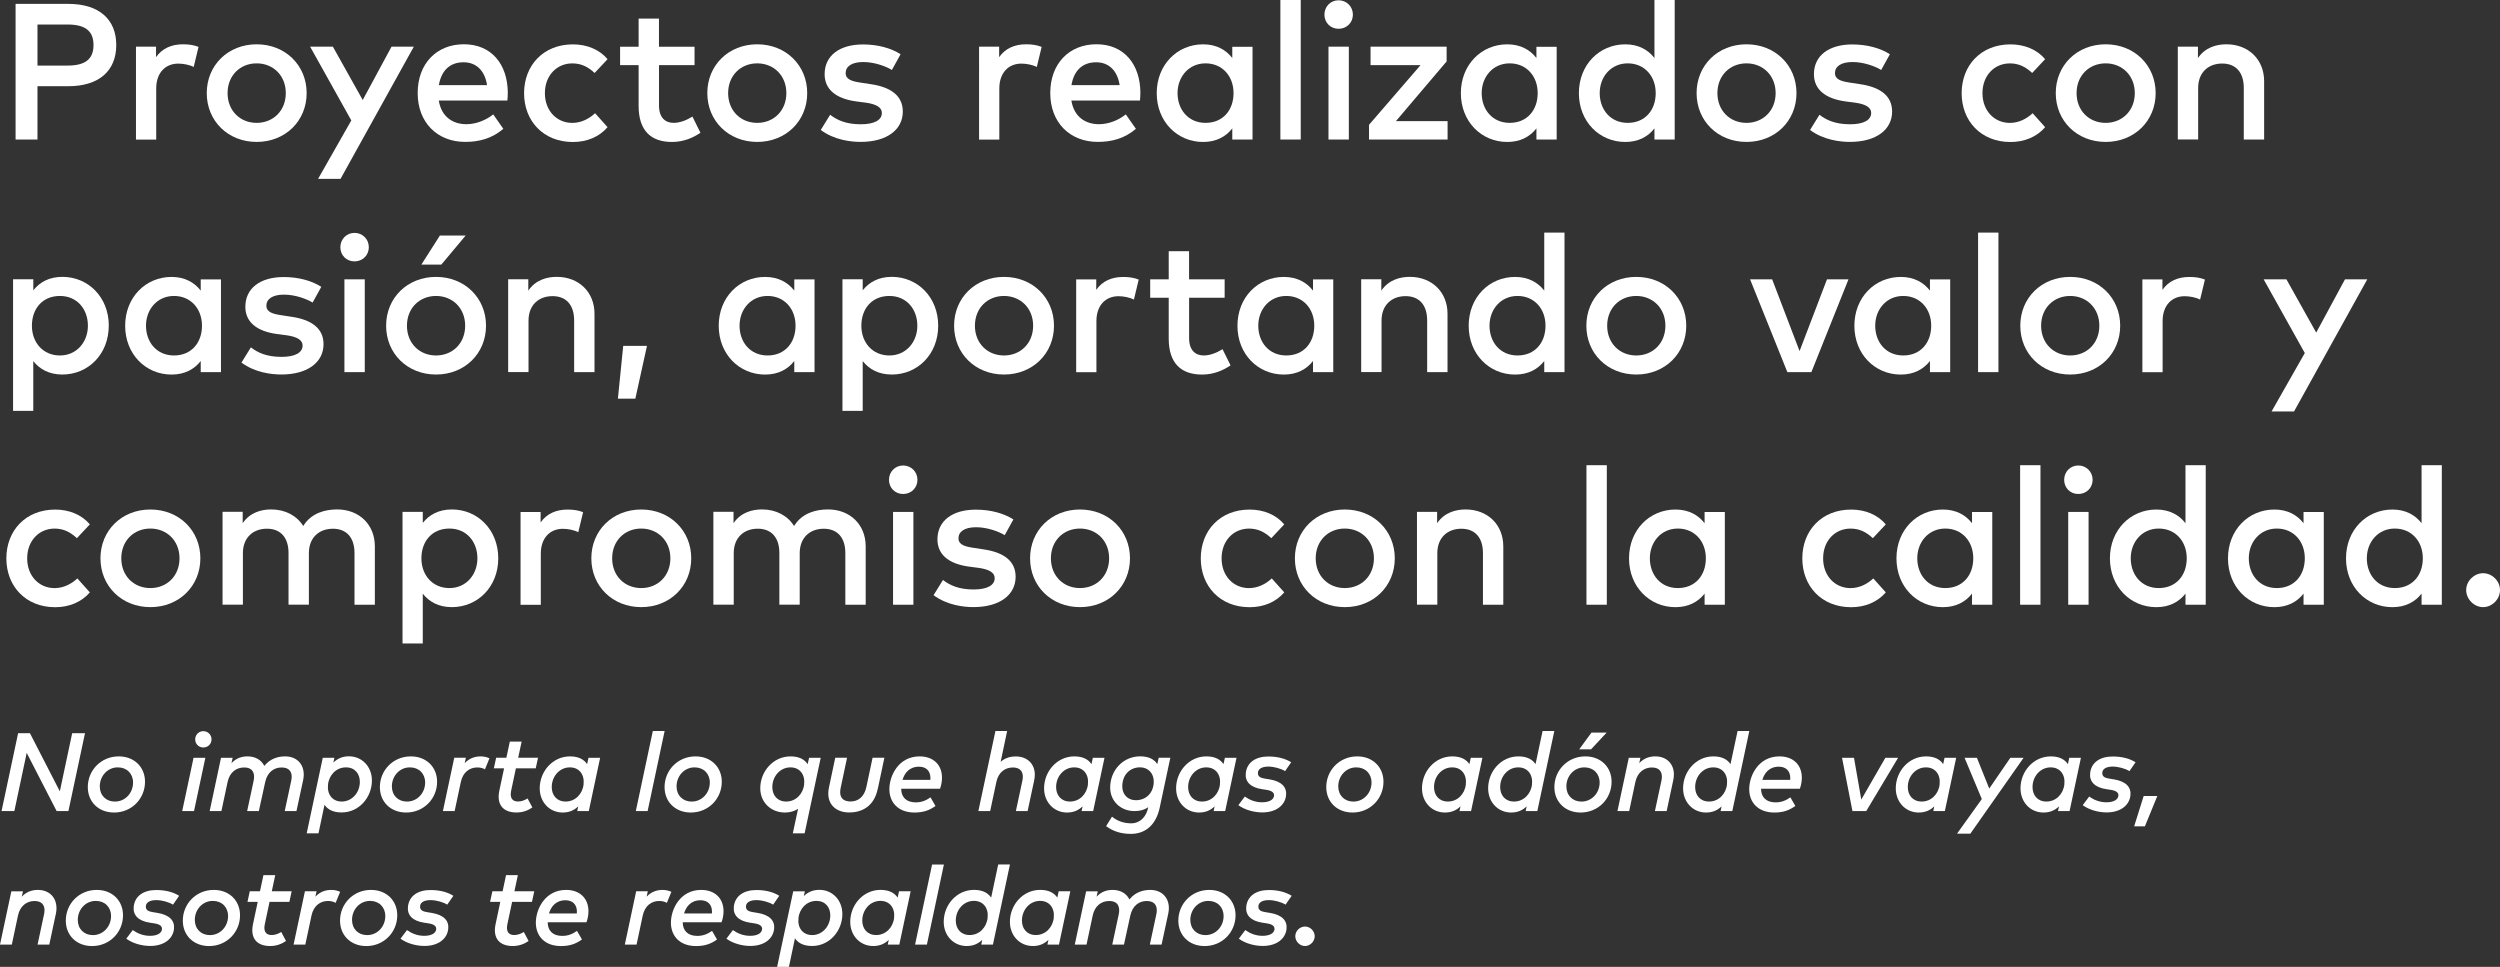 <?xml version="1.0" encoding="UTF-8"?>
<svg id="Capa_2" data-name="Capa 2" xmlns="http://www.w3.org/2000/svg" viewBox="0 0 696.47 269.36">
  <rect x="0" y="0" width="696.47" height="269.36" fill="#333333" stroke="none"/>
  <defs>
    <style>
      .cls-1 {
        fill: #fff;
        stroke-width: 0px;
      }
    </style>
  </defs>
  <g id="Capa_1-2" data-name="Capa 1">
    <g>
      <g>
        <path class="cls-1" d="m10.44,24.02v14.85h-6.1V1.08h14.66c8.72,0,13.39,4.4,13.39,11.47s-4.67,11.47-13.39,11.47h-8.56Zm0-17.19v11.44h8.4c4.94,0,7.21-1.83,7.21-5.72s-2.27-5.72-7.21-5.72h-8.4Z"/>
        <path class="cls-1" d="m55.31,13.07l-1.35,5.59c-1.19-.62-2.92-.94-4.29-.94-3.59,0-6.15,2.54-6.15,6.94v14.23h-5.64V13.01h5.59v2.92c1.7-2.46,4.35-3.59,7.5-3.59,1.73,0,3.05.22,4.35.73Z"/>
        <path class="cls-1" d="m85.43,25.94c0,7.75-5.94,13.6-13.93,13.6s-13.9-5.86-13.9-13.6,5.91-13.6,13.9-13.6,13.93,5.86,13.93,13.6Zm-22.03,0c0,4.89,3.48,8.29,8.1,8.29s8.12-3.4,8.12-8.29-3.51-8.29-8.12-8.29-8.1,3.4-8.1,8.29Z"/>
        <path class="cls-1" d="m94.87,49.83h-6.26l9.26-16.28-11.47-20.54h6.34l8.31,14.85,8.02-14.85h6.21l-20.41,36.82Z"/>
        <path class="cls-1" d="m141.46,25.91c0,.73-.05,1.46-.11,2.1h-19.11c.75,4.64,4.02,6.59,7.69,6.59,2.59,0,5.34-1.03,7.48-2.73l2.81,4.02c-3.16,2.7-6.72,3.64-10.63,3.64-7.75,0-13.23-5.4-13.23-13.6s5.26-13.6,12.88-13.6,12.2,5.51,12.23,13.58Zm-19.19-2.19h13.42c-.62-4.02-2.97-6.37-6.56-6.37-4.02,0-6.26,2.59-6.86,6.37Z"/>
        <path class="cls-1" d="m169.27,16.47l-3.62,3.86c-1.81-1.7-3.72-2.67-6.21-2.67-4.35,0-7.64,3.4-7.64,8.29s3.29,8.29,7.64,8.29c2.48,0,4.7-1.16,6.34-2.7l3.48,3.89c-2.35,2.73-5.8,4.13-9.66,4.13-8.23,0-13.6-5.86-13.6-13.6s5.37-13.6,13.6-13.6c3.86,0,7.37,1.4,9.66,4.13Z"/>
        <path class="cls-1" d="m193.5,18.14h-9.91v11.26c0,3.48,1.84,4.83,4.1,4.83,1.75,0,3.67-.78,5.21-1.75l2.24,4.51c-2.08,1.4-4.7,2.56-7.94,2.56-5.86,0-9.29-3.16-9.29-10.04v-11.36h-5.16v-5.13h5.16v-7.83h5.67v7.83h9.91v5.13Z"/>
        <path class="cls-1" d="m224.88,25.94c0,7.75-5.94,13.6-13.93,13.6s-13.9-5.86-13.9-13.6,5.91-13.6,13.9-13.6,13.93,5.86,13.93,13.6Zm-22.03,0c0,4.89,3.48,8.29,8.1,8.29s8.12-3.4,8.12-8.29-3.51-8.29-8.12-8.29-8.1,3.4-8.1,8.29Z"/>
        <path class="cls-1" d="m248.47,19.49c-1.57-.97-4.78-2.21-7.99-2.21s-4.89,1.24-4.89,3.08,1.89,2.32,4.26,2.67l2.67.41c5.64.81,8.99,3.21,8.99,7.64,0,4.97-4.32,8.45-11.77,8.45-2.67,0-7.32-.51-11.09-3.32l2.62-4.24c1.86,1.43,4.32,2.65,8.53,2.65,3.86,0,5.88-1.21,5.88-3.16,0-1.46-1.4-2.43-4.48-2.86l-2.7-.35c-5.72-.78-8.77-3.43-8.77-7.58,0-5.13,4.1-8.29,10.69-8.29,4.05,0,7.8,1,10.47,2.73l-2.43,4.4Z"/>
        <path class="cls-1" d="m290.19,13.07l-1.35,5.59c-1.19-.62-2.92-.94-4.29-.94-3.59,0-6.15,2.54-6.15,6.94v14.23h-5.64V13.01h5.59v2.92c1.7-2.46,4.35-3.59,7.5-3.59,1.73,0,3.05.22,4.35.73Z"/>
        <path class="cls-1" d="m317.69,25.91c0,.73-.05,1.46-.11,2.1h-19.11c.75,4.64,4.02,6.59,7.69,6.59,2.59,0,5.34-1.03,7.48-2.73l2.81,4.02c-3.16,2.7-6.72,3.64-10.63,3.64-7.75,0-13.23-5.4-13.23-13.6s5.26-13.6,12.88-13.6,12.2,5.51,12.23,13.58Zm-19.19-2.19h13.42c-.62-4.02-2.97-6.37-6.56-6.37-4.02,0-6.26,2.59-6.86,6.37Z"/>
        <path class="cls-1" d="m348.94,38.87h-5.64v-3.1c-1.78,2.29-4.45,3.78-8.12,3.78-7.23,0-12.93-5.7-12.93-13.6s5.7-13.6,12.93-13.6c3.67,0,6.34,1.51,8.12,3.81v-3.13h5.64v25.86Zm-20.89-12.93c0,4.54,2.94,8.29,7.8,8.29s7.8-3.56,7.8-8.29-3.13-8.29-7.8-8.29-7.8,3.75-7.8,8.29Z"/>
        <path class="cls-1" d="m362.37,38.87h-5.67V0h5.67v38.87Z"/>
        <path class="cls-1" d="m376.9,4.08c0,2.24-1.75,3.94-3.99,3.94s-3.94-1.7-3.94-3.94,1.7-4,3.94-4,3.99,1.75,3.99,4Zm-1.13,34.79h-5.67V13.01h5.67v25.86Z"/>
        <path class="cls-1" d="m403.01,17.11l-14.12,16.63h14.39v5.13h-21.89v-4.1l14.36-16.63h-13.93v-5.13h21.19v4.1Z"/>
        <path class="cls-1" d="m433.67,38.87h-5.64v-3.1c-1.78,2.29-4.45,3.78-8.12,3.78-7.23,0-12.93-5.7-12.93-13.6s5.7-13.6,12.93-13.6c3.67,0,6.34,1.51,8.12,3.81v-3.13h5.64v25.86Zm-20.89-12.93c0,4.54,2.94,8.29,7.8,8.29s7.8-3.56,7.8-8.29-3.13-8.29-7.8-8.29-7.8,3.75-7.8,8.29Z"/>
        <path class="cls-1" d="m460.91,16.14V0h5.64v38.87h-5.64v-3.1c-1.78,2.29-4.45,3.78-8.12,3.78-7.23,0-12.93-5.7-12.93-13.6s5.7-13.6,12.93-13.6c3.67,0,6.34,1.51,8.12,3.81Zm-15.25,9.8c0,4.54,2.94,8.29,7.8,8.29s7.8-3.56,7.8-8.29-3.13-8.29-7.8-8.29-7.8,3.75-7.8,8.29Z"/>
        <path class="cls-1" d="m500.48,25.94c0,7.75-5.94,13.6-13.93,13.6s-13.9-5.86-13.9-13.6,5.91-13.6,13.9-13.6,13.93,5.86,13.93,13.6Zm-22.03,0c0,4.89,3.48,8.29,8.1,8.29s8.12-3.4,8.12-8.29-3.51-8.29-8.12-8.29-8.1,3.4-8.1,8.29Z"/>
        <path class="cls-1" d="m524.08,19.49c-1.57-.97-4.78-2.21-7.99-2.21s-4.89,1.24-4.89,3.08,1.89,2.32,4.26,2.67l2.67.41c5.64.81,8.99,3.21,8.99,7.64,0,4.97-4.32,8.45-11.77,8.45-2.67,0-7.32-.51-11.09-3.32l2.62-4.24c1.86,1.43,4.32,2.65,8.53,2.65,3.86,0,5.88-1.21,5.88-3.16,0-1.46-1.4-2.43-4.48-2.86l-2.7-.35c-5.72-.78-8.77-3.43-8.77-7.58,0-5.13,4.1-8.29,10.69-8.29,4.05,0,7.8,1,10.47,2.73l-2.43,4.4Z"/>
        <path class="cls-1" d="m569.76,16.47l-3.62,3.86c-1.81-1.7-3.72-2.67-6.21-2.67-4.35,0-7.64,3.4-7.64,8.29s3.29,8.29,7.64,8.29c2.48,0,4.7-1.16,6.34-2.7l3.48,3.89c-2.35,2.73-5.8,4.13-9.66,4.13-8.23,0-13.6-5.86-13.6-13.6s5.37-13.6,13.6-13.6c3.86,0,7.37,1.4,9.66,4.13Z"/>
        <path class="cls-1" d="m600.54,25.94c0,7.75-5.94,13.6-13.93,13.6s-13.9-5.86-13.9-13.6,5.91-13.6,13.9-13.6,13.93,5.86,13.93,13.6Zm-22.03,0c0,4.89,3.48,8.29,8.1,8.29s8.12-3.4,8.12-8.29-3.51-8.29-8.12-8.29-8.1,3.4-8.1,8.29Z"/>
        <path class="cls-1" d="m630.76,22.62v16.25h-5.67v-14.39c0-4.35-2.24-6.78-6.02-6.78s-6.69,2.4-6.69,6.83v14.33h-5.67V13.01h5.61v3.16c2.08-3.05,5.29-3.83,7.94-3.83,6.15,0,10.5,4.24,10.5,10.28Z"/>
        <path class="cls-1" d="m30.3,90.74c0,7.91-5.7,13.6-12.93,13.6-3.67,0-6.32-1.48-8.1-3.75v13.87H3.64v-36.66h5.64v3.08c1.78-2.27,4.43-3.75,8.1-3.75,7.23,0,12.93,5.7,12.93,13.6Zm-21.41,0c0,4.72,3.13,8.29,7.8,8.29s7.8-3.75,7.8-8.29-2.94-8.29-7.8-8.29-7.8,3.56-7.8,8.29Z"/>
        <path class="cls-1" d="m61.56,103.67h-5.64v-3.1c-1.78,2.29-4.45,3.78-8.12,3.78-7.23,0-12.93-5.7-12.93-13.6s5.7-13.6,12.93-13.6c3.67,0,6.34,1.51,8.12,3.81v-3.13h5.64v25.86Zm-20.89-12.93c0,4.54,2.94,8.29,7.8,8.29s7.8-3.56,7.8-8.29-3.13-8.29-7.8-8.29-7.8,3.75-7.8,8.29Z"/>
        <path class="cls-1" d="m87.09,84.29c-1.57-.97-4.78-2.21-7.99-2.21s-4.89,1.24-4.89,3.08,1.89,2.32,4.26,2.67l2.67.41c5.64.81,8.99,3.21,8.99,7.64,0,4.97-4.32,8.45-11.77,8.45-2.67,0-7.32-.51-11.09-3.32l2.62-4.24c1.86,1.43,4.32,2.65,8.53,2.65,3.86,0,5.88-1.21,5.88-3.16,0-1.46-1.4-2.43-4.48-2.86l-2.7-.35c-5.72-.78-8.77-3.43-8.77-7.58,0-5.13,4.1-8.29,10.69-8.29,4.05,0,7.8,1,10.47,2.73l-2.43,4.4Z"/>
        <path class="cls-1" d="m102.75,68.88c0,2.24-1.75,3.94-3.99,3.94s-3.94-1.7-3.94-3.94,1.7-4,3.94-4,3.99,1.75,3.99,4Zm-1.13,34.79h-5.67v-25.86h5.67v25.86Z"/>
        <path class="cls-1" d="m135.4,90.74c0,7.75-5.94,13.6-13.93,13.6s-13.9-5.86-13.9-13.6,5.91-13.6,13.9-13.6,13.93,5.86,13.93,13.6Zm-22.03,0c0,4.89,3.48,8.29,8.1,8.29s8.12-3.4,8.12-8.29-3.51-8.29-8.12-8.29-8.1,3.4-8.1,8.29Zm4.02-17.03l5.16-8.1h7.18l-6.78,8.1h-5.56Z"/>
        <path class="cls-1" d="m165.62,87.42v16.25h-5.67v-14.39c0-4.35-2.24-6.78-6.02-6.78s-6.69,2.4-6.69,6.83v14.33h-5.67v-25.86h5.61v3.16c2.08-3.05,5.29-3.83,7.94-3.83,6.15,0,10.5,4.24,10.5,10.28Z"/>
        <path class="cls-1" d="m180.24,96.35l-3.24,14.71h-4.86l1.48-14.71h6.61Z"/>
        <path class="cls-1" d="m226.92,103.67h-5.64v-3.1c-1.78,2.29-4.45,3.78-8.12,3.78-7.23,0-12.93-5.7-12.93-13.6s5.7-13.6,12.93-13.6c3.67,0,6.34,1.51,8.12,3.81v-3.13h5.64v25.86Zm-20.89-12.93c0,4.54,2.94,8.29,7.8,8.29s7.8-3.56,7.8-8.29-3.13-8.29-7.8-8.29-7.8,3.75-7.8,8.29Z"/>
        <path class="cls-1" d="m261.37,90.74c0,7.91-5.7,13.6-12.93,13.6-3.67,0-6.32-1.48-8.1-3.75v13.87h-5.64v-36.66h5.64v3.08c1.78-2.27,4.43-3.75,8.1-3.75,7.23,0,12.93,5.7,12.93,13.6Zm-21.41,0c0,4.72,3.13,8.29,7.8,8.29s7.8-3.75,7.8-8.29-2.94-8.29-7.8-8.29-7.8,3.56-7.8,8.29Z"/>
        <path class="cls-1" d="m293.63,90.74c0,7.75-5.94,13.6-13.93,13.6s-13.9-5.86-13.9-13.6,5.91-13.6,13.9-13.6,13.93,5.86,13.93,13.6Zm-22.03,0c0,4.89,3.48,8.29,8.1,8.29s8.12-3.4,8.12-8.29-3.51-8.29-8.12-8.29-8.1,3.4-8.1,8.29Z"/>
        <path class="cls-1" d="m317.24,77.87l-1.35,5.59c-1.19-.62-2.92-.94-4.29-.94-3.59,0-6.15,2.54-6.15,6.94v14.23h-5.64v-25.86h5.59v2.92c1.7-2.46,4.35-3.59,7.5-3.59,1.73,0,3.05.22,4.35.73Z"/>
        <path class="cls-1" d="m341.18,82.94h-9.91v11.26c0,3.48,1.84,4.83,4.1,4.83,1.75,0,3.67-.78,5.21-1.75l2.24,4.51c-2.08,1.4-4.7,2.56-7.94,2.56-5.86,0-9.29-3.16-9.29-10.04v-11.36h-5.16v-5.13h5.16v-7.83h5.67v7.83h9.91v5.13Z"/>
        <path class="cls-1" d="m371.43,103.67h-5.64v-3.1c-1.78,2.29-4.45,3.78-8.12,3.78-7.23,0-12.93-5.7-12.93-13.6s5.7-13.6,12.93-13.6c3.67,0,6.34,1.51,8.12,3.81v-3.13h5.64v25.86Zm-20.89-12.93c0,4.54,2.94,8.29,7.8,8.29s7.8-3.56,7.8-8.29-3.13-8.29-7.8-8.29-7.8,3.75-7.8,8.29Z"/>
        <path class="cls-1" d="m403.26,87.42v16.25h-5.67v-14.39c0-4.35-2.24-6.78-6.02-6.78s-6.69,2.4-6.69,6.83v14.33h-5.67v-25.86h5.61v3.16c2.08-3.05,5.29-3.83,7.94-3.83,6.15,0,10.5,4.24,10.5,10.28Z"/>
        <path class="cls-1" d="m430.21,80.94v-16.14h5.64v38.87h-5.64v-3.1c-1.78,2.29-4.45,3.78-8.12,3.78-7.23,0-12.93-5.7-12.93-13.6s5.7-13.6,12.93-13.6c3.67,0,6.34,1.51,8.12,3.81Zm-15.25,9.8c0,4.54,2.94,8.29,7.8,8.29s7.8-3.56,7.8-8.29-3.13-8.29-7.8-8.29-7.8,3.75-7.8,8.29Z"/>
        <path class="cls-1" d="m469.77,90.74c0,7.75-5.94,13.6-13.93,13.6s-13.9-5.86-13.9-13.6,5.91-13.6,13.9-13.6,13.93,5.86,13.93,13.6Zm-22.03,0c0,4.89,3.48,8.29,8.1,8.29s8.12-3.4,8.12-8.29-3.51-8.29-8.12-8.29-8.1,3.4-8.1,8.29Z"/>
        <path class="cls-1" d="m504.63,103.67h-6.69l-10.39-25.86h6.15l7.64,20,7.64-20h5.99l-10.34,25.86Z"/>
        <path class="cls-1" d="m543.3,103.67h-5.64v-3.1c-1.78,2.29-4.45,3.78-8.12,3.78-7.23,0-12.93-5.7-12.93-13.6s5.7-13.6,12.93-13.6c3.67,0,6.34,1.51,8.12,3.81v-3.13h5.64v25.86Zm-20.89-12.93c0,4.54,2.94,8.29,7.8,8.29s7.8-3.56,7.8-8.29-3.13-8.29-7.8-8.29-7.8,3.75-7.8,8.29Z"/>
        <path class="cls-1" d="m556.74,103.67h-5.67v-38.87h5.67v38.87Z"/>
        <path class="cls-1" d="m590.66,90.74c0,7.75-5.94,13.6-13.93,13.6s-13.9-5.86-13.9-13.6,5.91-13.6,13.9-13.6,13.93,5.86,13.93,13.6Zm-22.03,0c0,4.89,3.48,8.29,8.1,8.29s8.12-3.4,8.12-8.29-3.51-8.29-8.12-8.29-8.1,3.4-8.1,8.29Z"/>
        <path class="cls-1" d="m614.27,77.87l-1.35,5.59c-1.19-.62-2.92-.94-4.29-.94-3.59,0-6.15,2.54-6.15,6.94v14.23h-5.64v-25.86h5.59v2.92c1.7-2.46,4.35-3.59,7.5-3.59,1.73,0,3.05.22,4.35.73Z"/>
        <path class="cls-1" d="m639.09,114.63h-6.26l9.26-16.28-11.47-20.54h6.34l8.31,14.85,8.02-14.85h6.21l-20.41,36.82Z"/>
        <path class="cls-1" d="m25.04,146.07l-3.62,3.86c-1.81-1.7-3.72-2.67-6.21-2.67-4.35,0-7.64,3.4-7.64,8.29s3.29,8.29,7.64,8.29c2.48,0,4.7-1.16,6.34-2.7l3.48,3.89c-2.35,2.73-5.8,4.13-9.66,4.13-8.23,0-13.6-5.86-13.6-13.6s5.37-13.6,13.6-13.6c3.86,0,7.37,1.4,9.66,4.13Z"/>
        <path class="cls-1" d="m55.82,155.54c0,7.75-5.94,13.6-13.93,13.6s-13.9-5.86-13.9-13.6,5.91-13.6,13.9-13.6,13.93,5.86,13.93,13.6Zm-22.03,0c0,4.89,3.48,8.29,8.1,8.29s8.12-3.4,8.12-8.29-3.51-8.29-8.12-8.29-8.1,3.4-8.1,8.29Z"/>
        <path class="cls-1" d="m104.43,152.22v16.25h-5.67v-14.39c0-4.35-2.24-6.78-6.02-6.78s-6.69,2.4-6.69,6.83v14.33h-5.67v-14.39c0-4.35-2.24-6.78-6.02-6.78s-6.69,2.4-6.69,6.83v14.33h-5.67v-25.86h5.61v3.16c2.08-3.05,5.29-3.83,7.94-3.83,3.94,0,7.15,1.75,8.93,4.62,2.24-3.7,6.24-4.62,9.45-4.62,6.15,0,10.5,4.24,10.5,10.28Z"/>
        <path class="cls-1" d="m138.81,155.54c0,7.91-5.7,13.6-12.93,13.6-3.67,0-6.32-1.48-8.1-3.75v13.87h-5.64v-36.66h5.64v3.08c1.78-2.27,4.43-3.75,8.1-3.75,7.23,0,12.93,5.7,12.93,13.6Zm-21.41,0c0,4.72,3.13,8.29,7.8,8.29s7.8-3.75,7.8-8.29-2.94-8.29-7.8-8.29-7.8,3.56-7.8,8.29Z"/>
        <path class="cls-1" d="m162.45,142.67l-1.35,5.59c-1.19-.62-2.92-.94-4.29-.94-3.59,0-6.15,2.54-6.15,6.94v14.23h-5.64v-25.86h5.59v2.92c1.7-2.46,4.35-3.59,7.5-3.59,1.73,0,3.05.22,4.35.73Z"/>
        <path class="cls-1" d="m192.57,155.54c0,7.75-5.94,13.6-13.93,13.6s-13.9-5.86-13.9-13.6,5.91-13.6,13.9-13.6,13.93,5.86,13.93,13.6Zm-22.03,0c0,4.89,3.48,8.29,8.1,8.29s8.12-3.4,8.12-8.29-3.51-8.29-8.12-8.29-8.1,3.4-8.1,8.29Z"/>
        <path class="cls-1" d="m241.17,152.22v16.25h-5.67v-14.39c0-4.35-2.24-6.78-6.02-6.78s-6.69,2.4-6.69,6.83v14.33h-5.67v-14.39c0-4.35-2.24-6.78-6.02-6.78s-6.69,2.4-6.69,6.83v14.33h-5.67v-25.86h5.61v3.16c2.08-3.05,5.29-3.83,7.94-3.83,3.94,0,7.15,1.75,8.93,4.62,2.24-3.7,6.24-4.62,9.45-4.62,6.15,0,10.5,4.24,10.5,10.28Z"/>
        <path class="cls-1" d="m255.59,133.68c0,2.24-1.75,3.94-3.99,3.94s-3.94-1.7-3.94-3.94,1.7-4,3.94-4,3.99,1.75,3.99,4Zm-1.13,34.79h-5.67v-25.86h5.67v25.86Z"/>
        <path class="cls-1" d="m279.9,149.09c-1.57-.97-4.78-2.21-7.99-2.21s-4.89,1.24-4.89,3.08,1.89,2.32,4.26,2.67l2.67.41c5.64.81,8.99,3.21,8.99,7.64,0,4.97-4.32,8.45-11.77,8.45-2.67,0-7.32-.51-11.09-3.32l2.62-4.24c1.86,1.43,4.32,2.65,8.53,2.65,3.86,0,5.88-1.21,5.88-3.16,0-1.46-1.4-2.43-4.48-2.86l-2.7-.35c-5.72-.78-8.77-3.43-8.77-7.58,0-5.13,4.1-8.29,10.69-8.29,4.05,0,7.8,1,10.47,2.73l-2.43,4.4Z"/>
        <path class="cls-1" d="m314.8,155.54c0,7.75-5.94,13.6-13.93,13.6s-13.9-5.86-13.9-13.6,5.91-13.6,13.9-13.6,13.93,5.86,13.93,13.6Zm-22.03,0c0,4.89,3.48,8.29,8.1,8.29s8.12-3.4,8.12-8.29-3.51-8.29-8.12-8.29-8.1,3.4-8.1,8.29Z"/>
        <path class="cls-1" d="m357.79,146.07l-3.62,3.86c-1.81-1.7-3.72-2.67-6.21-2.67-4.35,0-7.64,3.4-7.64,8.29s3.29,8.29,7.64,8.29c2.48,0,4.7-1.16,6.34-2.7l3.48,3.89c-2.35,2.73-5.8,4.13-9.66,4.13-8.23,0-13.6-5.86-13.6-13.6s5.37-13.6,13.6-13.6c3.86,0,7.37,1.4,9.66,4.13Z"/>
        <path class="cls-1" d="m388.57,155.54c0,7.75-5.94,13.6-13.93,13.6s-13.9-5.86-13.9-13.6,5.91-13.6,13.9-13.6,13.93,5.86,13.93,13.6Zm-22.03,0c0,4.89,3.48,8.29,8.1,8.29s8.12-3.4,8.12-8.29-3.51-8.29-8.12-8.29-8.1,3.4-8.1,8.29Z"/>
        <path class="cls-1" d="m418.8,152.22v16.25h-5.67v-14.39c0-4.35-2.24-6.78-6.02-6.78s-6.69,2.4-6.69,6.83v14.33h-5.67v-25.86h5.61v3.16c2.08-3.05,5.29-3.83,7.94-3.83,6.15,0,10.5,4.24,10.5,10.28Z"/>
        <path class="cls-1" d="m447.64,168.47h-5.67v-38.87h5.67v38.87Z"/>
        <path class="cls-1" d="m480.52,168.47h-5.64v-3.1c-1.78,2.29-4.45,3.78-8.12,3.78-7.23,0-12.93-5.7-12.93-13.6s5.7-13.6,12.93-13.6c3.67,0,6.34,1.51,8.12,3.81v-3.13h5.64v25.86Zm-20.89-12.93c0,4.54,2.94,8.29,7.8,8.29s7.8-3.56,7.8-8.29-3.13-8.29-7.8-8.29-7.8,3.75-7.8,8.29Z"/>
        <path class="cls-1" d="m525.37,146.07l-3.62,3.86c-1.81-1.7-3.72-2.67-6.21-2.67-4.35,0-7.64,3.4-7.64,8.29s3.29,8.29,7.64,8.29c2.48,0,4.7-1.16,6.34-2.7l3.48,3.89c-2.35,2.73-5.8,4.13-9.66,4.13-8.23,0-13.6-5.86-13.6-13.6s5.37-13.6,13.6-13.6c3.86,0,7.37,1.4,9.66,4.13Z"/>
        <path class="cls-1" d="m555.02,168.47h-5.64v-3.1c-1.78,2.29-4.45,3.78-8.12,3.78-7.23,0-12.93-5.7-12.93-13.6s5.7-13.6,12.93-13.6c3.67,0,6.34,1.51,8.12,3.81v-3.13h5.64v25.86Zm-20.89-12.93c0,4.54,2.94,8.29,7.8,8.29s7.8-3.56,7.8-8.29-3.13-8.29-7.8-8.29-7.8,3.75-7.8,8.29Z"/>
        <path class="cls-1" d="m568.45,168.47h-5.67v-38.87h5.67v38.87Z"/>
        <path class="cls-1" d="m582.98,133.68c0,2.24-1.75,3.94-3.99,3.94s-3.94-1.7-3.94-3.94,1.7-4,3.94-4,3.99,1.75,3.99,4Zm-1.13,34.79h-5.67v-25.86h5.67v25.86Z"/>
        <path class="cls-1" d="m608.85,145.74v-16.14h5.64v38.87h-5.64v-3.1c-1.78,2.29-4.45,3.78-8.12,3.78-7.23,0-12.93-5.7-12.93-13.6s5.7-13.6,12.93-13.6c3.67,0,6.34,1.51,8.12,3.81Zm-15.25,9.8c0,4.54,2.94,8.29,7.8,8.29s7.8-3.56,7.8-8.29-3.13-8.29-7.8-8.29-7.8,3.75-7.8,8.29Z"/>
        <path class="cls-1" d="m647.38,168.47h-5.64v-3.1c-1.78,2.29-4.45,3.78-8.12,3.78-7.23,0-12.93-5.7-12.93-13.6s5.7-13.6,12.93-13.6c3.67,0,6.34,1.51,8.12,3.81v-3.13h5.64v25.86Zm-20.89-12.93c0,4.54,2.94,8.29,7.8,8.29s7.8-3.56,7.8-8.29-3.13-8.29-7.8-8.29-7.8,3.75-7.8,8.29Z"/>
        <path class="cls-1" d="m674.62,145.74v-16.14h5.64v38.87h-5.64v-3.1c-1.78,2.29-4.45,3.78-8.12,3.78-7.23,0-12.93-5.7-12.93-13.6s5.7-13.6,12.93-13.6c3.67,0,6.34,1.51,8.12,3.81Zm-15.25,9.8c0,4.54,2.94,8.29,7.8,8.29s7.8-3.56,7.8-8.29-3.13-8.29-7.8-8.29-7.8,3.75-7.8,8.29Z"/>
        <path class="cls-1" d="m696.47,164.39c0,2.54-2.19,4.75-4.7,4.75s-4.72-2.21-4.72-4.75,2.21-4.7,4.72-4.7,4.7,2.16,4.7,4.7Z"/>
      </g>
      <g>
        <path class="cls-1" d="m19.05,225.96h-3.27l-8.34-16.22-3.44,16.22H.43l4.62-21.7h3.29l8.33,16.2,3.44-16.2h3.57l-4.62,21.7Z"/>
        <path class="cls-1" d="m40.4,217.79c0,4.68-3.67,8.57-8.62,8.57-4.33,0-7.32-2.98-7.32-7.08,0-4.67,3.67-8.56,8.62-8.56,4.36,0,7.32,3.01,7.32,7.07Zm-12.6,1.29c0,2.5,1.74,4.23,4.2,4.23,2.92,0,5.07-2.42,5.07-5.3,0-2.5-1.74-4.23-4.25-4.23-2.88,0-5.02,2.42-5.02,5.3Z"/>
        <path class="cls-1" d="m54.05,225.96h-3.29l3.16-14.85h3.29l-3.16,14.85Zm4.88-19.98c0,1.29-1.01,2.26-2.29,2.26s-2.26-.98-2.26-2.26.98-2.29,2.26-2.29,2.29,1.01,2.29,2.29Z"/>
        <path class="cls-1" d="m84.62,215.77c0,.5-.05,1.02-.17,1.57l-1.86,8.62h-3.27l1.8-8.4c.09-.4.14-.79.14-1.16,0-1.44-.73-2.59-2.82-2.59s-3.95,1.27-4.56,4.06l-1.77,8.09h-3.26l1.8-8.4c.42-1.92-.05-3.75-2.65-3.75-2.11,0-4.01,1.27-4.6,4.06l-1.72,8.09h-3.27l3.16-14.85h3.24l-.33,1.5c1.41-1.52,3.08-1.89,4.48-1.89,2.22,0,3.86,1.02,4.67,2.65,1.67-2.08,3.91-2.65,5.8-2.65,3.18,0,5.19,2.09,5.19,5.05Z"/>
        <path class="cls-1" d="m90.4,224.21l-1.67,7.95h-3.29l4.48-21.05h3.24l-.29,1.33c1.05-1.01,2.4-1.74,4.34-1.74,3.64,0,6.4,2.87,6.4,6.74,0,4.71-3.6,8.9-8.43,8.9-2.4,0-3.91-.84-4.78-2.14Zm.99-5.67c-.33,2.71,1.18,4.76,3.81,4.76,2.88,0,5.05-2.51,5.05-5.49,0-2.26-1.38-4.03-3.88-4.03-2.64,0-4.67,2.05-4.99,4.76Z"/>
        <path class="cls-1" d="m121.77,217.79c0,4.68-3.67,8.57-8.62,8.57-4.33,0-7.32-2.98-7.32-7.08,0-4.67,3.67-8.56,8.62-8.56,4.36,0,7.32,3.01,7.32,7.07Zm-12.6,1.29c0,2.5,1.74,4.23,4.2,4.23,2.91,0,5.07-2.42,5.07-5.3,0-2.5-1.74-4.23-4.25-4.23-2.88,0-5.02,2.42-5.02,5.3Z"/>
        <path class="cls-1" d="m129.46,212.61c1.41-1.52,3.08-1.89,4.48-1.89.79,0,1.72.19,2.42.53l-1.26,3.08c-.53-.34-1.35-.53-2.12-.53-2.11,0-4.01,1.27-4.6,4.06l-1.72,8.09h-3.27l3.16-14.85h3.24l-.33,1.5Z"/>
        <path class="cls-1" d="m149.25,214.05h-5.53l-1.33,6.28c-.43,2.05.45,2.96,1.89,2.96.88,0,1.77-.28,2.7-.85l1.33,2.51c-1.19.81-2.6,1.4-4.42,1.4-3.74,0-5.6-2.22-4.78-6.08l1.32-6.22h-2.85l.64-2.95h2.85l.96-4.5h3.29l-.96,4.5h5.53l-.64,2.95Z"/>
        <path class="cls-1" d="m163.56,212.88l.39-1.77h3.24l-3.16,14.85h-3.22l.28-1.32c-1.05,1.01-2.39,1.72-4.33,1.72-3.64,0-6.4-2.87-6.4-6.74,0-4.71,3.6-8.9,8.43-8.9,2.4,0,3.91.85,4.77,2.16Zm-.99,5.66c.33-2.71-1.18-4.76-3.81-4.76-2.88,0-5.05,2.51-5.05,5.49,0,2.26,1.38,4.03,3.88,4.03,2.63,0,4.67-2.05,4.99-4.76Z"/>
        <path class="cls-1" d="m180.42,225.96h-3.29l4.74-22.32h3.29l-4.74,22.32Z"/>
        <path class="cls-1" d="m201.08,217.79c0,4.68-3.67,8.57-8.62,8.57-4.33,0-7.32-2.98-7.32-7.08,0-4.67,3.67-8.56,8.62-8.56,4.36,0,7.32,3.01,7.32,7.07Zm-12.6,1.29c0,2.5,1.74,4.23,4.2,4.23,2.91,0,5.07-2.42,5.07-5.3,0-2.5-1.74-4.23-4.25-4.23-2.88,0-5.02,2.42-5.02,5.3Z"/>
        <path class="cls-1" d="m225.01,212.88l.39-1.77h3.24l-4.48,21.05h-3.29l1.46-6.84c-.96.64-2.16,1.04-3.66,1.04-3.92,0-6.87-2.87-6.87-6.74,0-4.71,3.6-8.9,8.43-8.9,2.4,0,3.91.85,4.77,2.16Zm-.99,5.66c.33-2.71-1.18-4.76-3.81-4.76-2.88,0-5.05,2.51-5.05,5.49,0,2.26,1.38,4.03,3.88,4.03,2.63,0,4.67-2.05,4.99-4.76Z"/>
        <path class="cls-1" d="m244.52,219.8c-.99,4.73-4.25,6.54-7.94,6.54-3.35,0-5.83-1.89-5.83-5.27,0-.53.06-1.1.19-1.71l1.75-8.26h3.29l-1.78,8.4c-.09.43-.14.84-.14,1.19,0,1.85,1.19,2.59,2.92,2.59,2,0,3.78-1.19,4.39-4.06l1.72-8.12h3.29l-1.84,8.7Z"/>
        <path class="cls-1" d="m260.62,224.53c-1.8,1.3-3.54,1.83-5.86,1.83-4.5,0-6.99-2.79-6.99-6.51s2.53-9.13,8.43-9.13c3.74,0,6.23,2.26,6.23,5.97,0,1.05-.25,2.29-.56,3.04h-10.81c.02,2.39,1.46,3.8,4.05,3.8,1.61,0,2.87-.51,4.12-1.4l1.38,2.4Zm-9.19-7.26h7.75c.03-.2.03-.36.03-.5,0-2.08-1.29-3.18-3.18-3.18-2.74,0-4.05,1.83-4.6,3.67Z"/>
        <path class="cls-1" d="m288.28,215.85c0,.53-.06,1.08-.19,1.66l-1.81,8.45h-3.27l1.8-8.4c.09-.4.14-.79.14-1.16,0-1.49-.78-2.59-2.78-2.59-2.11,0-4.02,1.27-4.6,4.06l-1.72,8.09h-3.29l4.76-22.32h3.26l-1.81,8.59c1.35-1.19,2.88-1.5,4.17-1.5,3.29,0,5.35,2.11,5.35,5.13Z"/>
        <path class="cls-1" d="m304.07,212.88l.39-1.77h3.24l-3.16,14.85h-3.22l.28-1.32c-1.05,1.01-2.39,1.72-4.33,1.72-3.64,0-6.4-2.87-6.4-6.74,0-4.71,3.6-8.9,8.43-8.9,2.4,0,3.91.85,4.77,2.16Zm-.99,5.66c.33-2.71-1.18-4.76-3.81-4.76-2.88,0-5.05,2.51-5.05,5.49,0,2.26,1.38,4.03,3.88,4.03,2.64,0,4.67-2.05,4.99-4.76Z"/>
        <path class="cls-1" d="m323.08,225.01c-.99,4.65-3.86,7.3-8.03,7.3-2.78,0-5.02-.74-6.9-2.16l1.64-2.64c1.38,1.15,3.22,1.86,5.32,1.86,2.56,0,4.23-1.88,4.73-4.29l.03-.19c-.98.68-2.19,1.07-3.8,1.07-3.92,0-6.79-2.82-6.79-6.54,0-4.84,3.61-8.71,8.36-8.71,2.42,0,3.92.85,4.77,2.16l.39-1.77h3.24l-2.96,13.91Zm-1.66-7.3c0-2.31-1.57-3.94-3.81-3.94-2.91,0-4.96,2.17-4.96,5.32,0,2.26,1.55,3.84,3.78,3.84,2.93,0,4.99-2.14,4.99-5.22Z"/>
        <path class="cls-1" d="m340.85,212.88l.39-1.77h3.24l-3.16,14.85h-3.22l.28-1.32c-1.05,1.01-2.39,1.72-4.33,1.72-3.64,0-6.4-2.87-6.4-6.74,0-4.71,3.6-8.9,8.43-8.9,2.4,0,3.91.85,4.77,2.16Zm-.99,5.66c.33-2.71-1.18-4.76-3.81-4.76-2.88,0-5.05,2.51-5.05,5.49,0,2.26,1.38,4.03,3.88,4.03,2.64,0,4.67-2.05,4.99-4.76Z"/>
        <path class="cls-1" d="m358.02,214.83c-1.15-.73-3.16-1.27-4.67-1.27-1.72,0-2.79.6-2.9,1.61-.14,1.29.87,1.58,2.14,1.78l1.07.17c3.47.57,4.88,2.23,4.62,4.51-.31,2.7-2.73,4.7-6.62,4.7-2.17,0-4.79-.64-6.67-2.02l1.8-2.4c1.29.91,2.87,1.6,4.82,1.6s3.19-.7,3.32-1.81c.09-.88-.59-1.43-2.19-1.67l-1.12-.17c-3.35-.48-4.82-2.17-4.56-4.51.34-2.95,2.74-4.6,6.31-4.6,2.57,0,4.77.6,6.34,1.61l-1.71,2.48Z"/>
        <path class="cls-1" d="m385.42,217.79c0,4.68-3.67,8.57-8.62,8.57-4.33,0-7.32-2.98-7.32-7.08,0-4.67,3.67-8.56,8.62-8.56,4.36,0,7.32,3.01,7.32,7.07Zm-12.6,1.29c0,2.5,1.74,4.23,4.2,4.23,2.91,0,5.07-2.42,5.07-5.3,0-2.5-1.74-4.23-4.25-4.23-2.88,0-5.02,2.42-5.02,5.3Z"/>
        <path class="cls-1" d="m409.35,212.88l.39-1.77h3.24l-3.16,14.85h-3.22l.28-1.32c-1.05,1.01-2.39,1.72-4.33,1.72-3.64,0-6.4-2.87-6.4-6.74,0-4.71,3.6-8.9,8.43-8.9,2.4,0,3.91.85,4.77,2.16Zm-.99,5.66c.33-2.71-1.18-4.76-3.81-4.76-2.88,0-5.05,2.51-5.05,5.49,0,2.26,1.38,4.03,3.88,4.03,2.63,0,4.67-2.05,4.99-4.76Z"/>
        <path class="cls-1" d="m427.78,212.88l1.97-9.24h3.27l-4.74,22.32h-3.25l.28-1.32c-1.05,1.01-2.39,1.72-4.33,1.72-3.64,0-6.4-2.87-6.4-6.74,0-4.71,3.6-8.9,8.43-8.9,2.4,0,3.91.85,4.77,2.16Zm-.99,5.66c.33-2.71-1.18-4.76-3.81-4.76-2.88,0-5.05,2.51-5.05,5.49,0,2.26,1.38,4.03,3.88,4.03,2.63,0,4.67-2.05,4.99-4.76Z"/>
        <path class="cls-1" d="m448.97,217.79c0,4.68-3.67,8.57-8.62,8.57-4.33,0-7.32-2.98-7.32-7.08,0-4.67,3.67-8.56,8.62-8.56,4.36,0,7.32,3.01,7.32,7.07Zm-12.6,1.29c0,2.5,1.74,4.23,4.2,4.23,2.91,0,5.07-2.42,5.07-5.3,0-2.5-1.74-4.23-4.25-4.23-2.88,0-5.02,2.42-5.02,5.3Zm3.58-10.33l3.41-4.65h4.23l-4.34,4.65h-3.3Z"/>
        <path class="cls-1" d="m466.32,215.77c0,.5-.05,1.02-.17,1.57l-1.84,8.62h-3.27l1.8-8.4c.09-.4.14-.79.14-1.16,0-1.44-.73-2.59-2.79-2.59s-4.01,1.27-4.6,4.06l-1.72,8.09h-3.27l3.16-14.85h3.24l-.33,1.5c1.41-1.52,3.08-1.89,4.48-1.89,3.16,0,5.18,2.09,5.18,5.05Z"/>
        <path class="cls-1" d="m482.1,212.88l1.97-9.24h3.27l-4.74,22.32h-3.26l.28-1.32c-1.05,1.01-2.39,1.72-4.33,1.72-3.64,0-6.4-2.87-6.4-6.74,0-4.71,3.6-8.9,8.43-8.9,2.4,0,3.91.85,4.77,2.16Zm-.99,5.66c.33-2.71-1.18-4.76-3.81-4.76-2.88,0-5.05,2.51-5.05,5.49,0,2.26,1.38,4.03,3.88,4.03,2.64,0,4.67-2.05,4.99-4.76Z"/>
        <path class="cls-1" d="m500.16,224.53c-1.8,1.3-3.53,1.83-5.86,1.83-4.5,0-6.99-2.79-6.99-6.51s2.53-9.13,8.43-9.13c3.74,0,6.23,2.26,6.23,5.97,0,1.05-.25,2.29-.56,3.04h-10.8c.01,2.39,1.46,3.8,4.05,3.8,1.61,0,2.87-.51,4.12-1.4l1.38,2.4Zm-9.19-7.26h7.75c.03-.2.03-.36.03-.5,0-2.08-1.29-3.18-3.18-3.18-2.74,0-4.05,1.83-4.6,3.67Z"/>
        <path class="cls-1" d="m519.91,225.96h-3.84l-2.9-14.85h3.33l2.03,11.64,6.71-11.64h3.55l-8.88,14.85Z"/>
        <path class="cls-1" d="m541.34,212.88l.39-1.77h3.24l-3.16,14.85h-3.22l.28-1.32c-1.05,1.01-2.39,1.72-4.33,1.72-3.64,0-6.4-2.87-6.4-6.74,0-4.71,3.6-8.9,8.43-8.9,2.4,0,3.91.85,4.77,2.16Zm-.99,5.66c.33-2.71-1.18-4.76-3.81-4.76-2.88,0-5.05,2.51-5.05,5.49,0,2.26,1.38,4.03,3.88,4.03,2.64,0,4.67-2.05,4.99-4.76Z"/>
        <path class="cls-1" d="m548.92,232.25h-3.72l6.91-9.64-4.81-11.5h3.44l3.44,8.57,5.88-8.57h3.69l-14.84,21.15Z"/>
        <path class="cls-1" d="m576.09,212.88l.39-1.77h3.24l-3.16,14.85h-3.22l.28-1.32c-1.05,1.01-2.39,1.72-4.33,1.72-3.64,0-6.4-2.87-6.4-6.74,0-4.71,3.6-8.9,8.43-8.9,2.4,0,3.91.85,4.77,2.16Zm-.99,5.66c.33-2.71-1.18-4.76-3.81-4.76-2.88,0-5.05,2.51-5.05,5.49,0,2.26,1.38,4.03,3.88,4.03,2.64,0,4.67-2.05,4.99-4.76Z"/>
        <path class="cls-1" d="m593.25,214.83c-1.15-.73-3.16-1.27-4.67-1.27-1.72,0-2.79.6-2.9,1.61-.14,1.29.87,1.58,2.14,1.78l1.07.17c3.47.57,4.88,2.23,4.62,4.51-.31,2.7-2.73,4.7-6.62,4.7-2.17,0-4.79-.64-6.67-2.02l1.8-2.4c1.29.91,2.87,1.6,4.82,1.6s3.19-.7,3.32-1.81c.09-.88-.59-1.43-2.19-1.67l-1.12-.17c-3.35-.48-4.82-2.17-4.56-4.51.34-2.95,2.74-4.6,6.31-4.6,2.57,0,4.77.6,6.34,1.61l-1.71,2.48Z"/>
        <path class="cls-1" d="m601,221.76l-3.46,8.45h-2.99l2.65-8.45h3.8Z"/>
        <path class="cls-1" d="m15.74,252.97c0,.5-.05,1.02-.17,1.57l-1.84,8.62h-3.27l1.8-8.4c.09-.4.14-.79.14-1.16,0-1.44-.73-2.59-2.79-2.59s-4.01,1.27-4.6,4.06l-1.72,8.09H0l3.16-14.85h3.24l-.33,1.5c1.41-1.52,3.08-1.89,4.48-1.89,3.16,0,5.18,2.09,5.18,5.05Z"/>
        <path class="cls-1" d="m34.27,254.99c0,4.68-3.67,8.57-8.62,8.57-4.33,0-7.32-2.98-7.32-7.08,0-4.67,3.67-8.56,8.62-8.56,4.36,0,7.32,3.01,7.32,7.07Zm-12.6,1.29c0,2.5,1.74,4.23,4.2,4.23,2.91,0,5.07-2.42,5.07-5.3,0-2.5-1.74-4.23-4.25-4.23-2.88,0-5.02,2.42-5.02,5.3Z"/>
        <path class="cls-1" d="m48.21,252.03c-1.15-.73-3.16-1.27-4.67-1.27-1.72,0-2.79.6-2.9,1.61-.14,1.29.87,1.58,2.14,1.78l1.07.17c3.47.57,4.88,2.23,4.62,4.51-.31,2.7-2.73,4.7-6.62,4.7-2.17,0-4.79-.64-6.67-2.02l1.8-2.4c1.29.91,2.87,1.6,4.82,1.6s3.19-.7,3.32-1.81c.09-.88-.59-1.43-2.19-1.67l-1.12-.17c-3.35-.48-4.82-2.17-4.56-4.51.34-2.95,2.74-4.6,6.31-4.6,2.57,0,4.77.6,6.34,1.61l-1.71,2.48Z"/>
        <path class="cls-1" d="m66.87,254.99c0,4.68-3.67,8.57-8.62,8.57-4.33,0-7.32-2.98-7.32-7.08,0-4.67,3.67-8.56,8.62-8.56,4.36,0,7.32,3.01,7.32,7.07Zm-12.6,1.29c0,2.5,1.74,4.23,4.2,4.23,2.92,0,5.07-2.42,5.07-5.3,0-2.5-1.74-4.23-4.25-4.23-2.88,0-5.02,2.42-5.02,5.3Z"/>
        <path class="cls-1" d="m80.63,251.25h-5.54l-1.33,6.28c-.43,2.05.45,2.96,1.89,2.96.88,0,1.77-.28,2.7-.85l1.33,2.51c-1.19.81-2.6,1.4-4.42,1.4-3.74,0-5.6-2.22-4.78-6.08l1.32-6.22h-2.85l.63-2.95h2.85l.96-4.5h3.29l-.96,4.5h5.53l-.63,2.95Z"/>
        <path class="cls-1" d="m87.86,249.81c1.41-1.52,3.08-1.89,4.48-1.89.79,0,1.72.19,2.42.53l-1.26,3.08c-.53-.34-1.35-.53-2.12-.53-2.11,0-4.01,1.27-4.6,4.06l-1.72,8.09h-3.27l3.16-14.85h3.24l-.33,1.5Z"/>
        <path class="cls-1" d="m110.67,254.99c0,4.68-3.67,8.57-8.62,8.57-4.33,0-7.32-2.98-7.32-7.08,0-4.67,3.67-8.56,8.62-8.56,4.36,0,7.32,3.01,7.32,7.07Zm-12.6,1.29c0,2.5,1.74,4.23,4.2,4.23,2.92,0,5.07-2.42,5.07-5.3,0-2.5-1.74-4.23-4.25-4.23-2.88,0-5.02,2.42-5.02,5.3Z"/>
        <path class="cls-1" d="m124.61,252.03c-1.15-.73-3.16-1.27-4.67-1.27-1.72,0-2.79.6-2.9,1.61-.14,1.29.87,1.58,2.14,1.78l1.07.17c3.47.57,4.88,2.23,4.62,4.51-.31,2.7-2.73,4.7-6.62,4.7-2.17,0-4.79-.64-6.67-2.02l1.8-2.4c1.29.91,2.87,1.6,4.82,1.6s3.19-.7,3.32-1.81c.09-.88-.59-1.43-2.19-1.67l-1.12-.17c-3.35-.48-4.82-2.17-4.56-4.51.34-2.95,2.74-4.6,6.31-4.6,2.57,0,4.77.6,6.34,1.61l-1.71,2.48Z"/>
        <path class="cls-1" d="m148.2,251.25h-5.53l-1.33,6.28c-.43,2.05.45,2.96,1.89,2.96.88,0,1.77-.28,2.7-.85l1.33,2.51c-1.19.81-2.6,1.4-4.42,1.4-3.74,0-5.6-2.22-4.78-6.08l1.32-6.22h-2.85l.64-2.95h2.85l.96-4.5h3.29l-.96,4.5h5.53l-.64,2.95Z"/>
        <path class="cls-1" d="m162.13,261.73c-1.8,1.3-3.53,1.83-5.86,1.83-4.5,0-6.99-2.79-6.99-6.51s2.53-9.13,8.43-9.13c3.74,0,6.23,2.26,6.23,5.97,0,1.05-.25,2.29-.56,3.04h-10.8c.01,2.39,1.46,3.8,4.05,3.8,1.61,0,2.87-.51,4.12-1.4l1.38,2.4Zm-9.19-7.25h7.75c.03-.2.03-.36.03-.5,0-2.08-1.29-3.18-3.18-3.18-2.74,0-4.05,1.83-4.6,3.67Z"/>
        <path class="cls-1" d="m180.14,249.81c1.41-1.52,3.08-1.89,4.48-1.89.79,0,1.72.19,2.42.53l-1.26,3.08c-.53-.34-1.35-.53-2.12-.53-2.11,0-4.01,1.27-4.6,4.06l-1.72,8.09h-3.27l3.16-14.85h3.24l-.33,1.5Z"/>
        <path class="cls-1" d="m199.76,261.73c-1.8,1.3-3.54,1.83-5.86,1.83-4.5,0-6.99-2.79-6.99-6.51s2.53-9.13,8.43-9.13c3.74,0,6.23,2.26,6.23,5.97,0,1.05-.25,2.29-.56,3.04h-10.81c.02,2.39,1.46,3.8,4.05,3.8,1.61,0,2.87-.51,4.12-1.4l1.38,2.4Zm-9.19-7.25h7.75c.03-.2.03-.36.03-.5,0-2.08-1.29-3.18-3.18-3.18-2.74,0-4.05,1.83-4.6,3.67Z"/>
        <path class="cls-1" d="m215.4,252.03c-1.15-.73-3.16-1.27-4.67-1.27-1.72,0-2.79.6-2.9,1.61-.14,1.29.87,1.58,2.14,1.78l1.07.17c3.47.57,4.88,2.23,4.62,4.51-.31,2.7-2.73,4.7-6.62,4.7-2.17,0-4.79-.64-6.67-2.02l1.8-2.4c1.29.91,2.87,1.6,4.82,1.6s3.19-.7,3.32-1.81c.09-.88-.59-1.43-2.19-1.67l-1.12-.17c-3.35-.48-4.82-2.17-4.56-4.51.34-2.95,2.74-4.6,6.31-4.6,2.57,0,4.77.6,6.34,1.61l-1.71,2.48Z"/>
        <path class="cls-1" d="m221.46,261.41l-1.67,7.95h-3.29l4.48-21.05h3.24l-.29,1.33c1.05-1.01,2.4-1.74,4.34-1.74,3.64,0,6.4,2.87,6.4,6.74,0,4.71-3.6,8.9-8.43,8.9-2.4,0-3.91-.84-4.78-2.14Zm.99-5.67c-.33,2.71,1.18,4.76,3.81,4.76,2.88,0,5.05-2.51,5.05-5.49,0-2.26-1.38-4.03-3.88-4.03-2.64,0-4.67,2.05-4.99,4.76Z"/>
        <path class="cls-1" d="m250.07,250.07l.39-1.77h3.24l-3.16,14.85h-3.22l.28-1.32c-1.05,1.01-2.39,1.72-4.33,1.72-3.64,0-6.4-2.87-6.4-6.74,0-4.71,3.6-8.9,8.43-8.9,2.4,0,3.91.85,4.77,2.15Zm-.99,5.66c.33-2.71-1.18-4.76-3.81-4.76-2.88,0-5.05,2.51-5.05,5.49,0,2.26,1.38,4.03,3.88,4.03,2.63,0,4.67-2.05,4.99-4.76Z"/>
        <path class="cls-1" d="m258.22,263.16h-3.29l4.74-22.32h3.29l-4.74,22.32Z"/>
        <path class="cls-1" d="m276.12,250.07l1.97-9.24h3.27l-4.74,22.32h-3.26l.28-1.32c-1.05,1.01-2.39,1.72-4.33,1.72-3.64,0-6.4-2.87-6.4-6.74,0-4.71,3.6-8.9,8.43-8.9,2.4,0,3.91.85,4.77,2.15Zm-.99,5.66c.33-2.71-1.18-4.76-3.81-4.76-2.88,0-5.05,2.51-5.05,5.49,0,2.26,1.38,4.03,3.88,4.03,2.64,0,4.67-2.05,4.99-4.76Z"/>
        <path class="cls-1" d="m294.55,250.07l.39-1.77h3.24l-3.16,14.85h-3.22l.28-1.32c-1.05,1.01-2.39,1.72-4.33,1.72-3.64,0-6.4-2.87-6.4-6.74,0-4.71,3.6-8.9,8.43-8.9,2.4,0,3.91.85,4.77,2.15Zm-.99,5.66c.33-2.71-1.18-4.76-3.81-4.76-2.88,0-5.05,2.51-5.05,5.49,0,2.26,1.38,4.03,3.88,4.03,2.64,0,4.67-2.05,4.99-4.76Z"/>
        <path class="cls-1" d="m325.63,252.97c0,.5-.05,1.02-.17,1.57l-1.86,8.62h-3.27l1.8-8.4c.09-.4.14-.79.14-1.16,0-1.44-.73-2.59-2.82-2.59s-3.95,1.27-4.56,4.06l-1.77,8.09h-3.26l1.8-8.4c.42-1.92-.05-3.75-2.65-3.75-2.11,0-4.01,1.27-4.6,4.06l-1.72,8.09h-3.27l3.16-14.85h3.24l-.33,1.5c1.41-1.52,3.08-1.89,4.48-1.89,2.22,0,3.86,1.02,4.67,2.65,1.67-2.08,3.91-2.65,5.8-2.65,3.18,0,5.19,2.09,5.19,5.05Z"/>
        <path class="cls-1" d="m344.21,254.99c0,4.68-3.67,8.57-8.62,8.57-4.33,0-7.32-2.98-7.32-7.08,0-4.67,3.67-8.56,8.62-8.56,4.36,0,7.32,3.01,7.32,7.07Zm-12.6,1.29c0,2.5,1.74,4.23,4.2,4.23,2.91,0,5.07-2.42,5.07-5.3,0-2.5-1.74-4.23-4.25-4.23-2.88,0-5.02,2.42-5.02,5.3Z"/>
        <path class="cls-1" d="m358.15,252.03c-1.15-.73-3.16-1.27-4.67-1.27-1.72,0-2.79.6-2.9,1.61-.14,1.29.87,1.58,2.14,1.78l1.07.17c3.47.57,4.88,2.23,4.62,4.51-.31,2.7-2.73,4.7-6.62,4.7-2.17,0-4.79-.64-6.67-2.02l1.8-2.4c1.29.91,2.87,1.6,4.82,1.6s3.19-.7,3.32-1.81c.09-.88-.59-1.43-2.19-1.67l-1.12-.17c-3.35-.48-4.82-2.17-4.56-4.51.34-2.95,2.74-4.6,6.31-4.6,2.57,0,4.77.6,6.34,1.61l-1.71,2.48Z"/>
        <path class="cls-1" d="m366.26,260.82c0,1.46-1.26,2.73-2.7,2.73s-2.71-1.27-2.71-2.73,1.27-2.7,2.71-2.7,2.7,1.24,2.7,2.7Z"/>
      </g>
    </g>
  </g>
</svg>